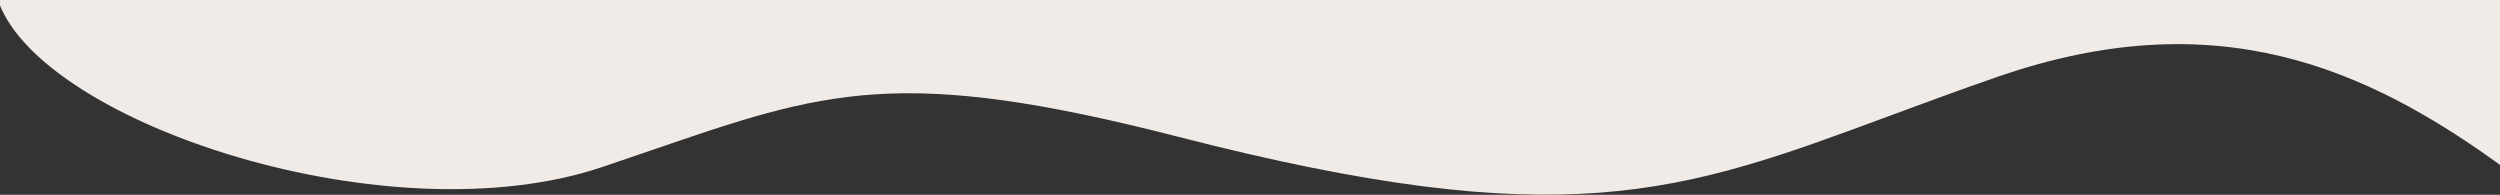 <?xml version="1.0" encoding="utf-8"?>
<!-- Generator: Adobe Illustrator 26.0.0, SVG Export Plug-In . SVG Version: 6.00 Build 0)  -->
<svg version="1.1" id="Layer_1" xmlns="http://www.w3.org/2000/svg" xmlns:xlink="http://www.w3.org/1999/xlink" x="0px" y="0px"
	 viewBox="0 0 1440 112.2" style="enable-background:new 0 0 1440 112.2;" xml:space="preserve">
<rect x="0" y="0" width="1440" height="112.2" fill="#333333" stroke="none"/>
<style type="text/css">
	.st0{fill-rule:evenodd;clip-rule:evenodd;fill:#F0EBE7;}
</style>
<path class="st0" d="M-0.4,0v2.2c27,69.7,225.4,135.1,347.3,94c9.7-3.3,18.9-6.4,27.6-9.4c100.8-34.6,143.4-49.3,304.2-8
	c222.6,57.2,289.5,32.5,409.5-12c19.2-7.1,39.7-14.7,62.5-22.6c125.5-43.4,212-5.5,291,52L1441.4,0H-0.4z"/>
</svg>

